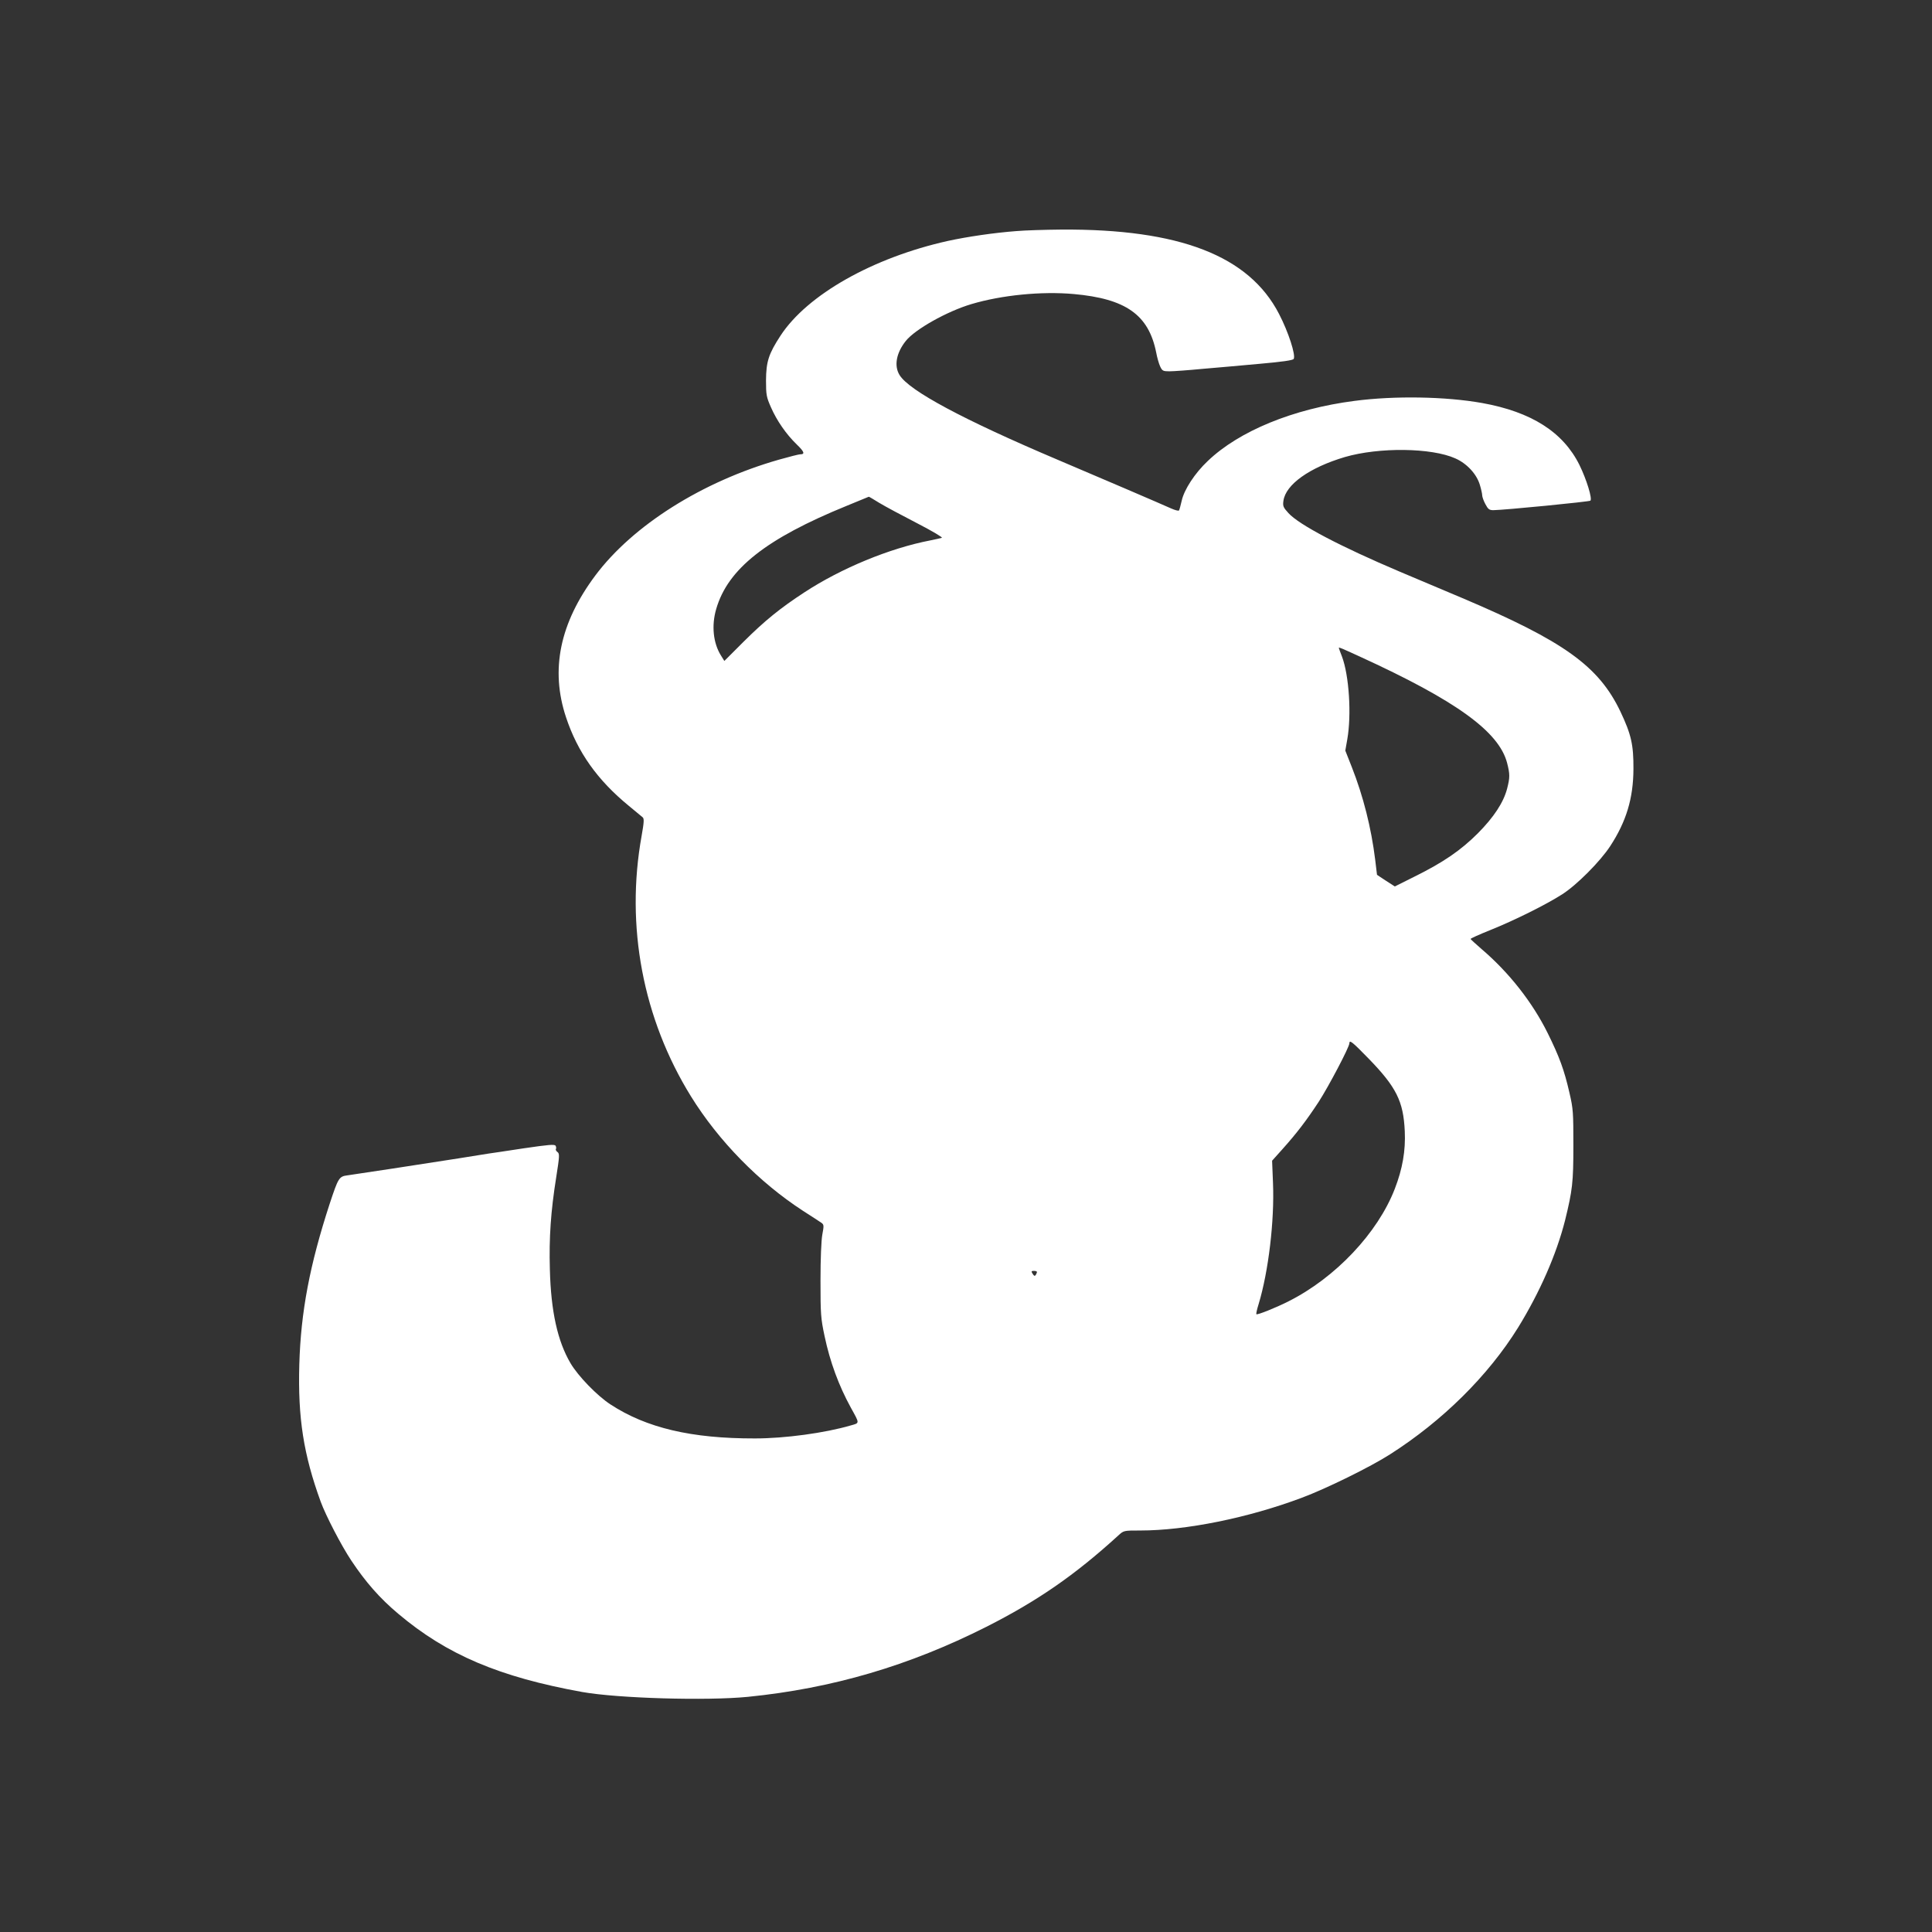 <?xml version="1.0" standalone="no"?>
<!DOCTYPE svg PUBLIC "-//W3C//DTD SVG 20010904//EN"
 "http://www.w3.org/TR/2001/REC-SVG-20010904/DTD/svg10.dtd">
<svg version="1.0" xmlns="http://www.w3.org/2000/svg"
 width="1280pt" height="1280pt" viewBox="0 0 1280 1280"
 preserveAspectRatio="xMidYMid meet">
<rect x="0" y="0" width="1280" height="1280" fill="#333333" stroke="none"/>
<g transform="translate(0,1280) scale(0.1,-0.1)"
fill="#ffffff" stroke="none">
<path d="M6734 11269 c-147 -11 -324 -37 -453 -65 -499 -111 -933 -357 -1110
-628 -79 -121 -95 -172 -96 -296 0 -97 3 -111 33 -179 39 -89 101 -178 170
-245 51 -49 57 -66 23 -66 -9 0 -72 -16 -139 -35 -509 -145 -969 -435 -1218
-768 -235 -315 -299 -623 -194 -939 77 -232 208 -416 415 -586 44 -36 86 -71
93 -77 10 -9 9 -32 -7 -122 -108 -598 8 -1212 327 -1727 182 -294 451 -569
742 -758 58 -37 113 -73 123 -80 16 -12 16 -19 5 -78 -7 -39 -12 -159 -12
-305 0 -223 2 -249 27 -367 36 -171 94 -328 174 -474 59 -107 60 -101 -1 -118
-171 -50 -436 -86 -634 -86 -421 -1 -720 70 -957 225 -88 57 -215 188 -265
273 -86 146 -130 344 -137 622 -6 210 6 384 42 610 22 140 23 156 9 167 -9 6
-14 16 -11 20 3 5 2 15 -2 22 -7 11 -47 7 -212 -17 -112 -17 -217 -33 -234
-35 -16 -3 -106 -17 -200 -32 -235 -37 -681 -105 -733 -112 -56 -7 -61 -17
-118 -189 -132 -405 -191 -715 -201 -1064 -10 -355 28 -597 142 -910 33 -90
135 -288 203 -390 94 -141 187 -248 311 -352 321 -271 670 -419 1219 -518 237
-42 823 -59 1097 -32 559 56 1069 206 1580 464 338 171 587 343 874 605 36 33
36 33 145 33 304 0 717 84 1071 217 161 60 456 205 585 288 348 222 650 521
848 840 144 234 254 485 311 710 49 200 55 251 55 495 0 219 -1 243 -26 350
-35 153 -67 239 -144 395 -101 204 -256 402 -438 557 -39 34 -72 64 -73 67 -2
3 58 30 133 60 159 64 368 168 474 236 96 61 252 218 318 319 107 164 153 317
154 511 1 161 -15 230 -86 380 -144 302 -374 467 -1051 754 -121 51 -305 129
-410 173 -396 168 -670 312 -739 389 -34 37 -38 46 -33 81 15 108 172 220 407
290 227 66 574 62 732 -9 77 -34 141 -104 162 -174 9 -29 16 -61 16 -71 0 -9
9 -36 21 -58 18 -34 26 -40 53 -40 75 1 636 56 643 63 13 14 -25 139 -73 237
-108 217 -317 351 -645 410 -242 43 -578 49 -845 14 -405 -52 -764 -199 -972
-398 -86 -81 -157 -190 -173 -264 -7 -31 -15 -60 -18 -64 -3 -4 -26 2 -51 13
-50 23 -507 219 -755 324 -622 264 -981 456 -1045 560 -38 61 -22 147 41 226
61 77 273 196 434 244 201 60 465 86 678 67 347 -31 497 -138 547 -387 6 -33
18 -75 26 -92 14 -30 19 -33 62 -33 26 0 124 7 217 16 94 8 266 23 384 34 147
13 217 23 222 32 15 24 -35 179 -97 298 -199 386 -660 564 -1443 559 -108 -1
-241 -5 -297 -10z m-908 -1801 c38 -23 150 -83 249 -134 99 -51 173 -95 165
-97 -8 -3 -42 -10 -75 -17 -271 -52 -592 -185 -835 -344 -161 -105 -263 -188
-403 -327 l-128 -128 -23 37 c-51 82 -63 198 -31 307 77 266 330 466 865 684
80 33 146 60 146 60 1 1 33 -18 70 -41z m3181 -1017 c641 -293 924 -498 978
-706 19 -74 19 -96 0 -170 -24 -92 -88 -189 -194 -296 -112 -112 -228 -192
-418 -286 l-132 -66 -59 38 -59 39 -12 100 c-26 211 -79 421 -155 614 l-43
109 13 74 c29 164 12 424 -35 549 -12 30 -21 56 -21 58 0 5 15 -1 137 -57z
m59 -2663 c185 -190 232 -284 241 -483 6 -129 -15 -249 -66 -381 -113 -293
-394 -590 -705 -746 -87 -44 -206 -91 -212 -85 -3 2 4 33 15 68 65 215 105
551 95 799 l-6 150 69 77 c95 106 158 189 239 312 66 102 204 364 204 389 0
25 19 10 126 -100z m-2196 -1415 c0 -5 -4 -13 -8 -20 -6 -9 -11 -7 -20 7 -11
17 -10 20 8 20 11 0 20 -3 20 -7z"/>
</g>
</svg>

